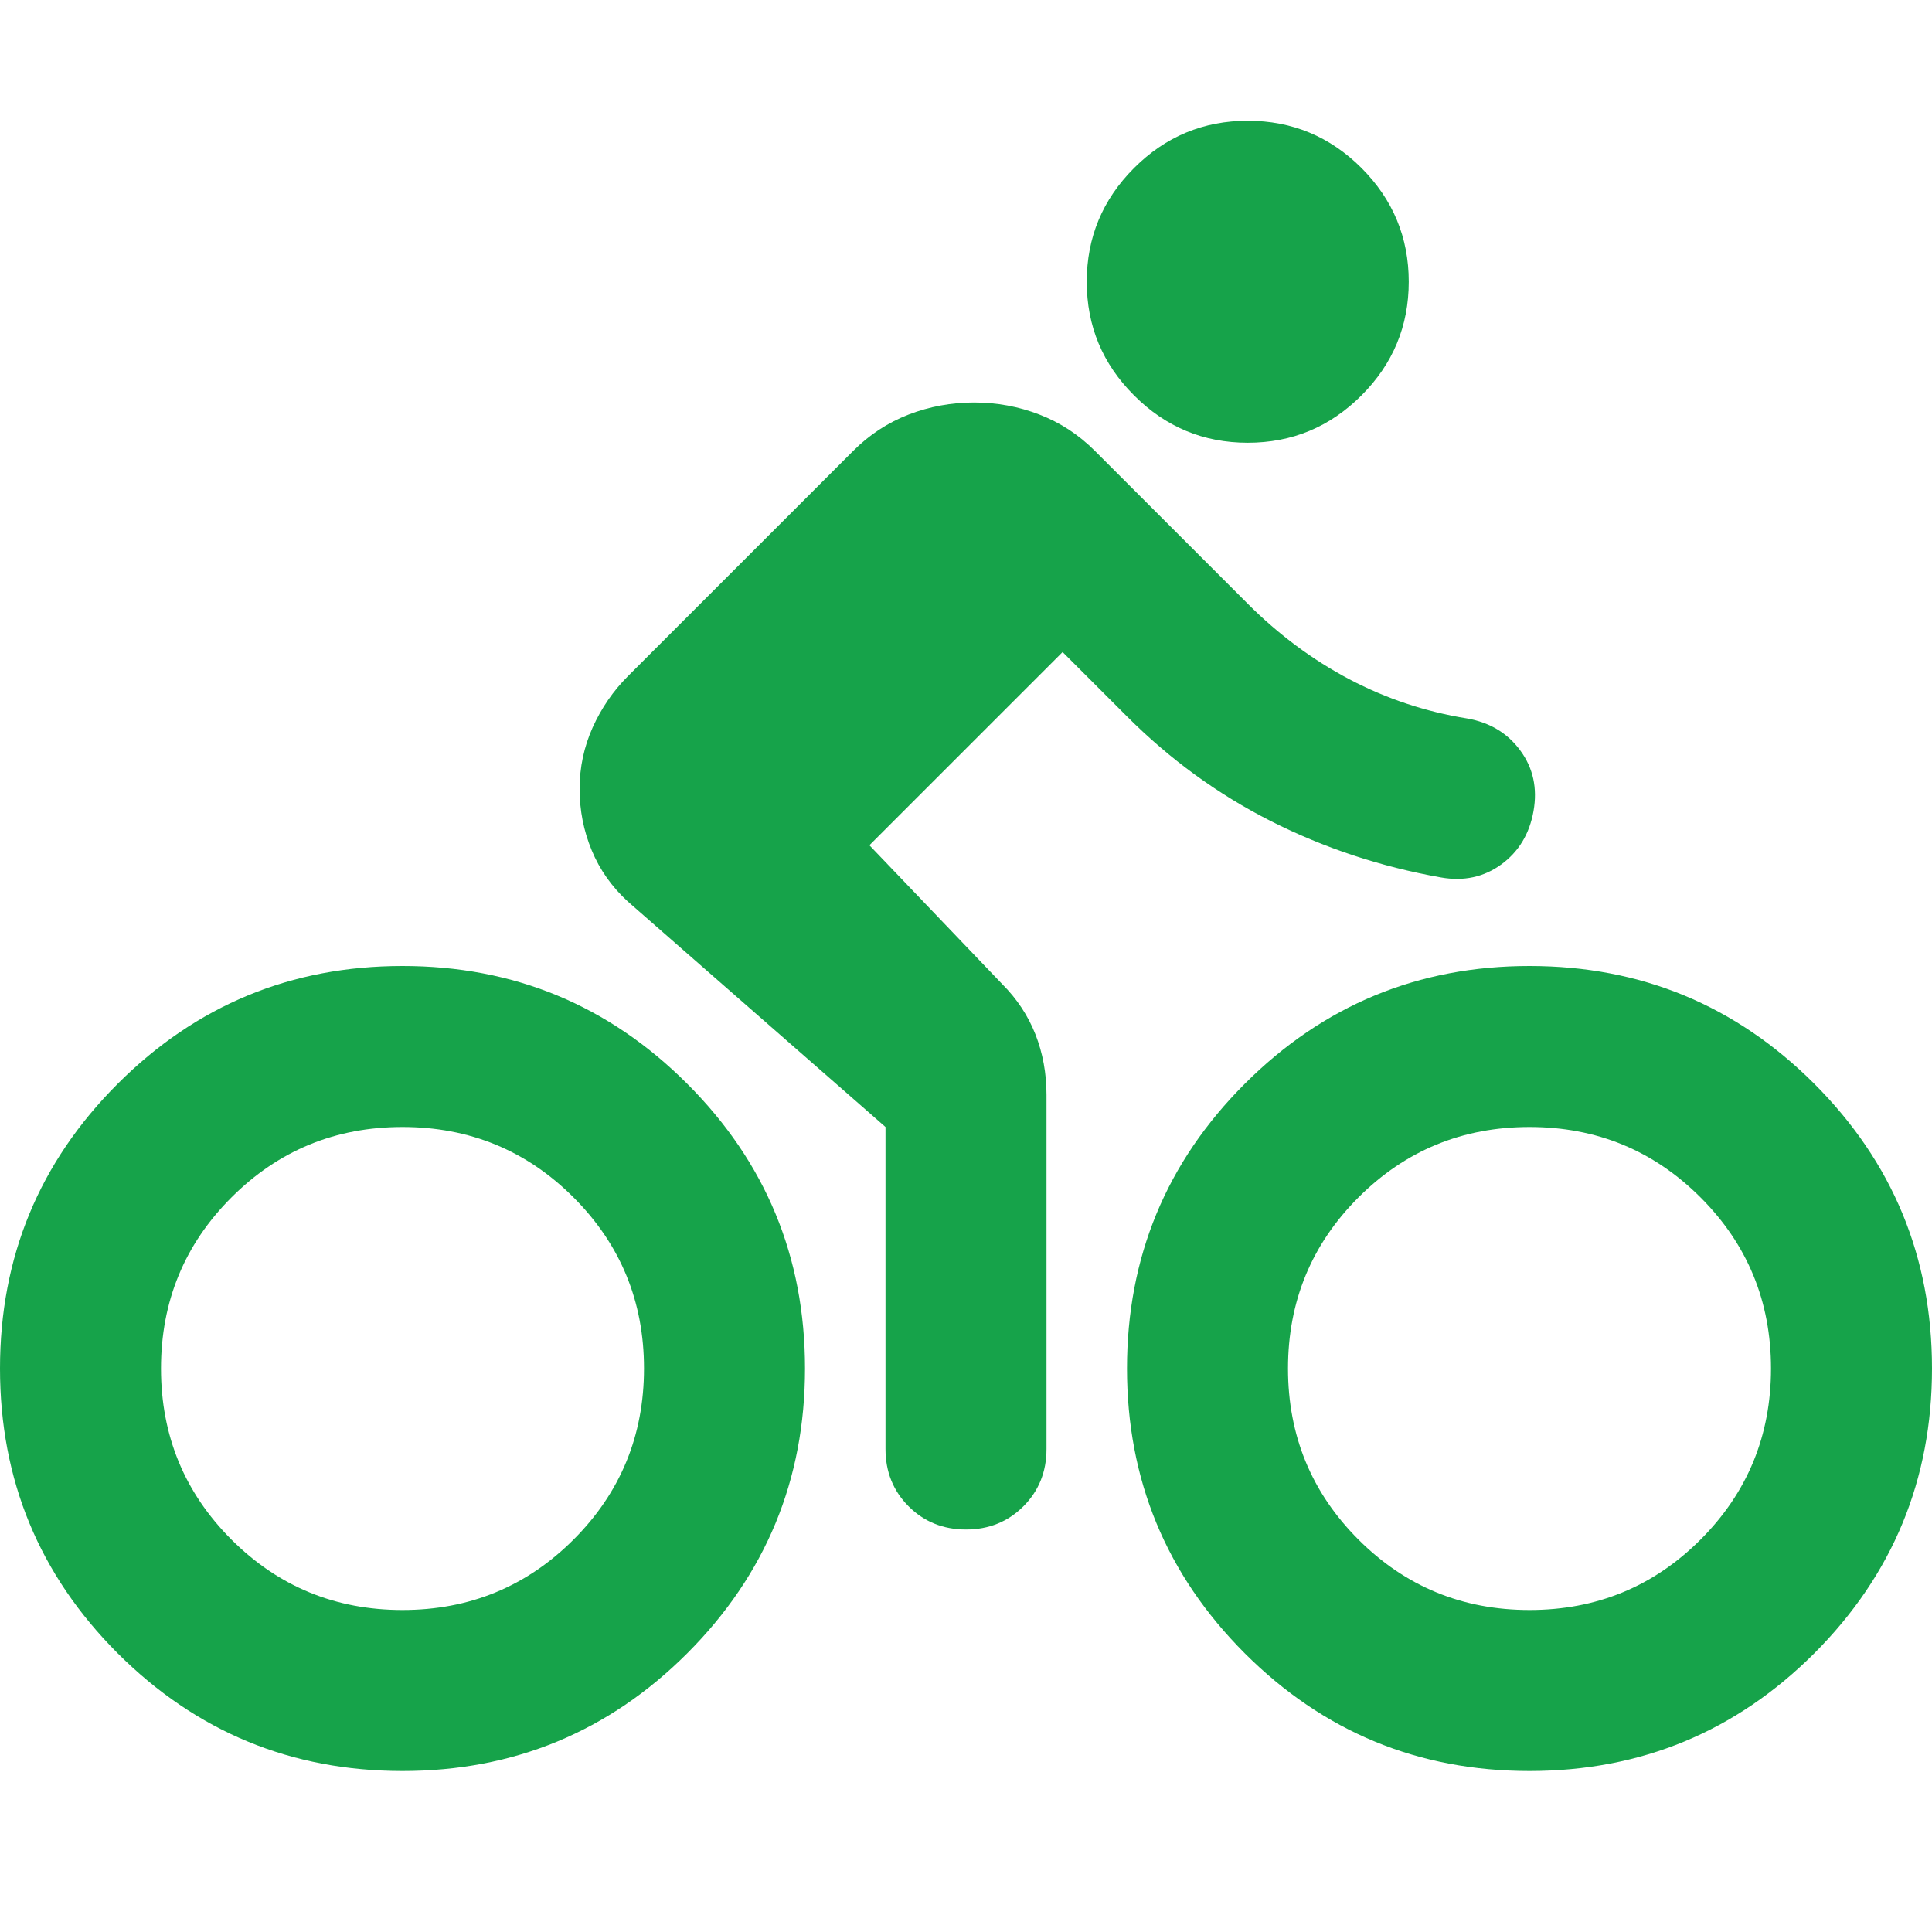 <svg width="24" height="24" viewBox="0 0 24 24" fill="none" xmlns="http://www.w3.org/2000/svg">
<g clip-path="url(#clip0_1286_8554)">
<path d="M5 22C3.617 22 2.438 21.512 1.462 20.538C0.487 19.562 0 18.383 0 17C0 15.617 0.487 14.438 1.462 13.463C2.438 12.488 3.617 12 5 12C6.383 12 7.562 12.488 8.537 13.463C9.512 14.438 10 15.617 10 17C10 18.383 9.512 19.562 8.537 20.538C7.562 21.512 6.383 22 5 22ZM5 20C5.833 20 6.542 19.708 7.125 19.125C7.708 18.542 8 17.833 8 17C8 16.167 7.708 15.458 7.125 14.875C6.542 14.292 5.833 14 5 14C4.167 14 3.458 14.292 2.875 14.875C2.292 15.458 2 16.167 2 17C2 17.833 2.292 18.542 2.875 19.125C3.458 19.708 4.167 20 5 20ZM13.2 8.1L10.8 10.5L12.45 12.225C12.633 12.408 12.771 12.617 12.863 12.85C12.954 13.083 13 13.333 13 13.6V18C13 18.283 12.904 18.521 12.713 18.712C12.521 18.904 12.283 19 12 19C11.717 19 11.479 18.904 11.287 18.712C11.096 18.521 11 18.283 11 18V14L7.8 11.2C7.6 11.017 7.45 10.804 7.35 10.562C7.25 10.321 7.2 10.067 7.2 9.8C7.2 9.533 7.254 9.279 7.362 9.037C7.471 8.796 7.617 8.583 7.8 8.4L10.6 5.6C10.8 5.4 11.029 5.25 11.287 5.15C11.546 5.05 11.817 5 12.1 5C12.383 5 12.654 5.05 12.912 5.15C13.171 5.25 13.4 5.4 13.6 5.6L15.5 7.5C15.883 7.883 16.304 8.196 16.762 8.438C17.221 8.679 17.708 8.842 18.225 8.925C18.508 8.975 18.729 9.108 18.887 9.325C19.046 9.542 19.1 9.792 19.05 10.075C19 10.358 18.867 10.579 18.65 10.738C18.433 10.896 18.183 10.95 17.9 10.9C17.15 10.767 16.446 10.533 15.787 10.2C15.129 9.867 14.533 9.433 14 8.9L13.2 8.1ZM15.5 5.5C14.95 5.5 14.479 5.304 14.088 4.912C13.696 4.521 13.5 4.05 13.5 3.5C13.5 2.95 13.696 2.479 14.088 2.087C14.479 1.696 14.95 1.5 15.5 1.5C16.05 1.5 16.521 1.696 16.913 2.087C17.304 2.479 17.5 2.95 17.5 3.5C17.5 4.05 17.304 4.521 16.913 4.912C16.521 5.304 16.05 5.5 15.5 5.5ZM19 22C17.617 22 16.438 21.512 15.463 20.538C14.488 19.562 14 18.383 14 17C14 15.617 14.488 14.438 15.463 13.463C16.438 12.488 17.617 12 19 12C20.383 12 21.562 12.488 22.538 13.463C23.512 14.438 24 15.617 24 17C24 18.383 23.512 19.562 22.538 20.538C21.562 21.512 20.383 22 19 22ZM19 20C19.833 20 20.542 19.708 21.125 19.125C21.708 18.542 22 17.833 22 17C22 16.167 21.708 15.458 21.125 14.875C20.542 14.292 19.833 14 19 14C18.167 14 17.458 14.292 16.875 14.875C16.292 15.458 16 16.167 16 17C16 17.833 16.292 18.542 16.875 19.125C17.458 19.708 18.167 20 19 20Z" fill="#16A34A"/>
</g>
<defs>
<clipPath id="clip0_1286_8554">
<rect width="24" height="24" fill="white"/>
</clipPath>
</defs>
</svg>
